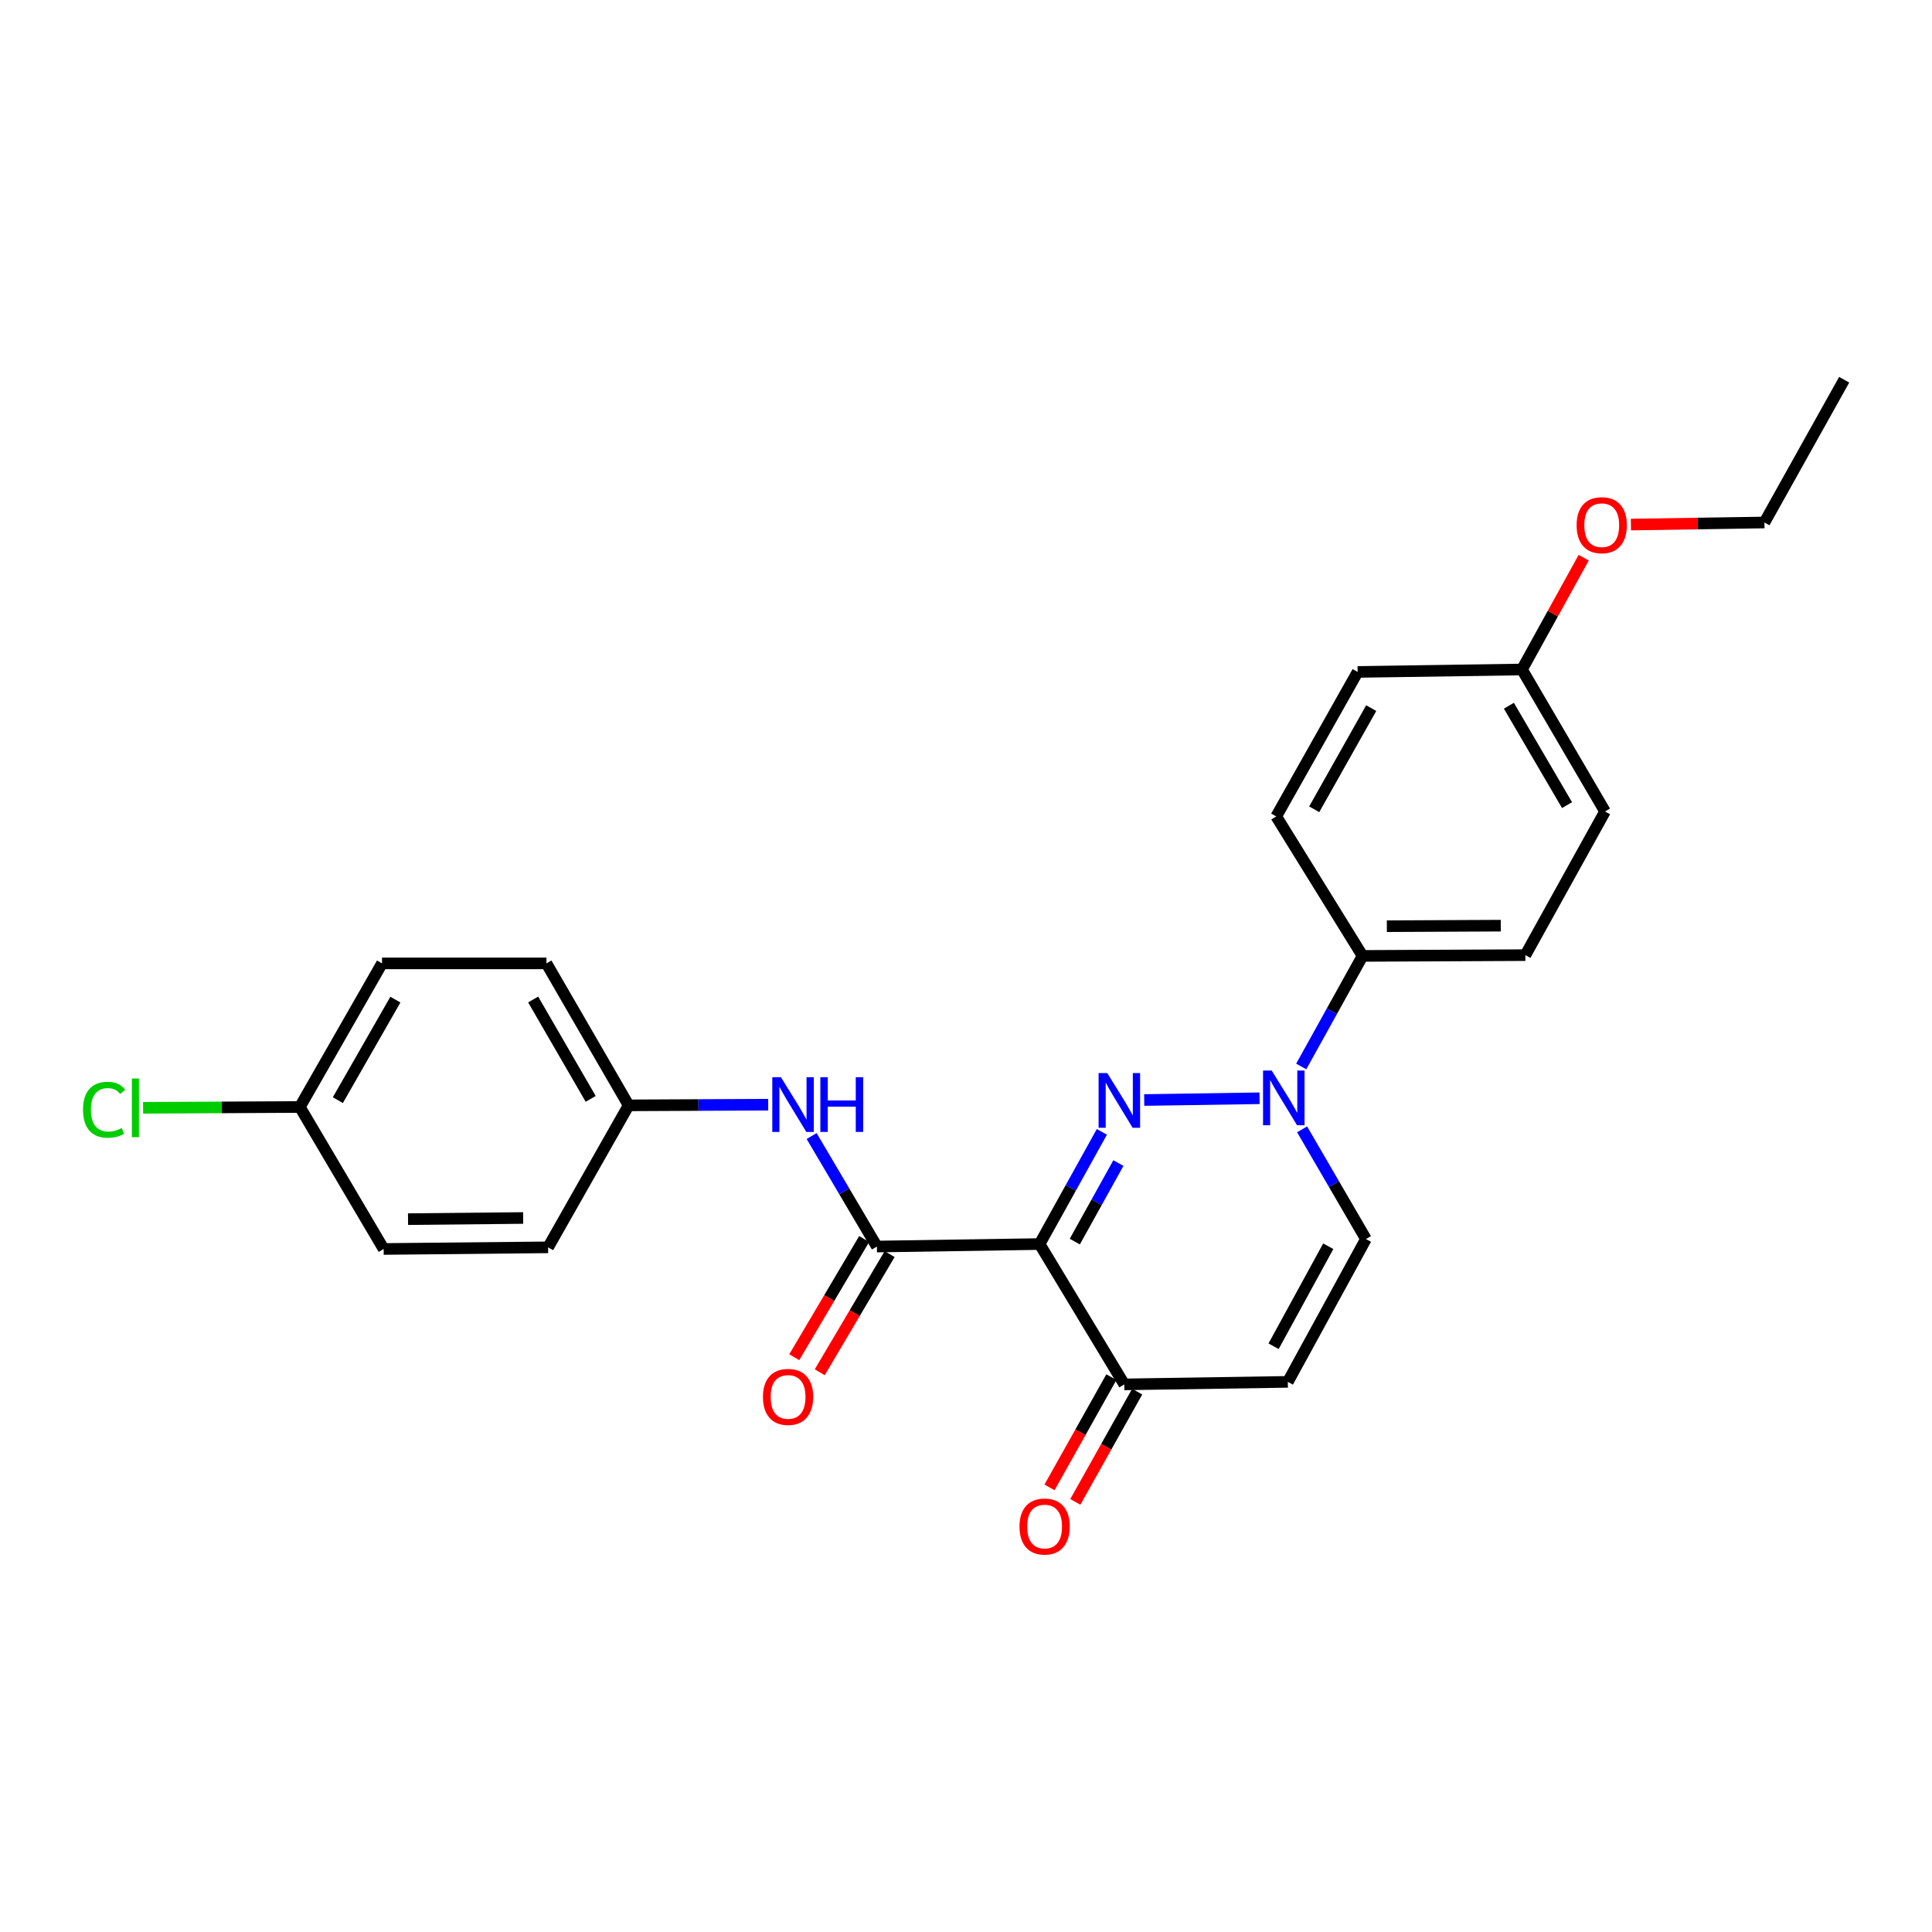 <?xml version='1.0' encoding='iso-8859-1'?>
<svg version='1.1' baseProfile='full'
              xmlns='http://www.w3.org/2000/svg'
                      xmlns:rdkit='http://www.rdkit.org/xml'
                      xmlns:xlink='http://www.w3.org/1999/xlink'
                  xml:space='preserve'
width='1000px' height='1000px' viewBox='0 0 1000 1000'>
<!-- END OF HEADER -->
<rect style='opacity:1.0;fill:#FFFFFF;stroke:none' width='1000' height='1000' x='0' y='0'> </rect>
<path class='bond-0' d='M 570.33,585.85 L 554.212,614.884' style='fill:none;fill-rule:evenodd;stroke:#0000FF;stroke-width:6px;stroke-linecap:butt;stroke-linejoin:miter;stroke-opacity:1' />
<path class='bond-0' d='M 554.212,614.884 L 538.093,643.918' style='fill:none;fill-rule:evenodd;stroke:#000000;stroke-width:6px;stroke-linecap:butt;stroke-linejoin:miter;stroke-opacity:1' />
<path class='bond-0' d='M 578.886,601.995 L 567.603,622.319' style='fill:none;fill-rule:evenodd;stroke:#0000FF;stroke-width:6px;stroke-linecap:butt;stroke-linejoin:miter;stroke-opacity:1' />
<path class='bond-0' d='M 567.603,622.319 L 556.32,642.643' style='fill:none;fill-rule:evenodd;stroke:#000000;stroke-width:6px;stroke-linecap:butt;stroke-linejoin:miter;stroke-opacity:1' />
<path class='bond-1' d='M 592.24,569.369 L 651.943,568.462' style='fill:none;fill-rule:evenodd;stroke:#0000FF;stroke-width:6px;stroke-linecap:butt;stroke-linejoin:miter;stroke-opacity:1' />
<path class='bond-2' d='M 538.093,643.918 L 453.877,645.212' style='fill:none;fill-rule:evenodd;stroke:#000000;stroke-width:6px;stroke-linecap:butt;stroke-linejoin:miter;stroke-opacity:1' />
<path class='bond-3' d='M 538.093,643.918 L 581.924,716.554' style='fill:none;fill-rule:evenodd;stroke:#000000;stroke-width:6px;stroke-linecap:butt;stroke-linejoin:miter;stroke-opacity:1' />
<path class='bond-5' d='M 673.963,584.544 L 690.487,612.929' style='fill:none;fill-rule:evenodd;stroke:#0000FF;stroke-width:6px;stroke-linecap:butt;stroke-linejoin:miter;stroke-opacity:1' />
<path class='bond-5' d='M 690.487,612.929 L 707.011,641.315' style='fill:none;fill-rule:evenodd;stroke:#000000;stroke-width:6px;stroke-linecap:butt;stroke-linejoin:miter;stroke-opacity:1' />
<path class='bond-7' d='M 673.512,552.01 L 689.389,523.393' style='fill:none;fill-rule:evenodd;stroke:#0000FF;stroke-width:6px;stroke-linecap:butt;stroke-linejoin:miter;stroke-opacity:1' />
<path class='bond-7' d='M 689.389,523.393 L 705.266,494.776' style='fill:none;fill-rule:evenodd;stroke:#000000;stroke-width:6px;stroke-linecap:butt;stroke-linejoin:miter;stroke-opacity:1' />
<path class='bond-6' d='M 453.877,645.212 L 436.989,616.616' style='fill:none;fill-rule:evenodd;stroke:#000000;stroke-width:6px;stroke-linecap:butt;stroke-linejoin:miter;stroke-opacity:1' />
<path class='bond-6' d='M 436.989,616.616 L 420.102,588.019' style='fill:none;fill-rule:evenodd;stroke:#0000FF;stroke-width:6px;stroke-linecap:butt;stroke-linejoin:miter;stroke-opacity:1' />
<path class='bond-8' d='M 447.285,641.314 L 429.198,671.899' style='fill:none;fill-rule:evenodd;stroke:#000000;stroke-width:6px;stroke-linecap:butt;stroke-linejoin:miter;stroke-opacity:1' />
<path class='bond-8' d='M 429.198,671.899 L 411.112,702.485' style='fill:none;fill-rule:evenodd;stroke:#FF0000;stroke-width:6px;stroke-linecap:butt;stroke-linejoin:miter;stroke-opacity:1' />
<path class='bond-8' d='M 460.469,649.11 L 442.383,679.695' style='fill:none;fill-rule:evenodd;stroke:#000000;stroke-width:6px;stroke-linecap:butt;stroke-linejoin:miter;stroke-opacity:1' />
<path class='bond-8' d='M 442.383,679.695 L 424.296,710.281' style='fill:none;fill-rule:evenodd;stroke:#FF0000;stroke-width:6px;stroke-linecap:butt;stroke-linejoin:miter;stroke-opacity:1' />
<path class='bond-9' d='M 575.245,712.806 L 559.236,741.34' style='fill:none;fill-rule:evenodd;stroke:#000000;stroke-width:6px;stroke-linecap:butt;stroke-linejoin:miter;stroke-opacity:1' />
<path class='bond-9' d='M 559.236,741.34 L 543.226,769.874' style='fill:none;fill-rule:evenodd;stroke:#FF0000;stroke-width:6px;stroke-linecap:butt;stroke-linejoin:miter;stroke-opacity:1' />
<path class='bond-9' d='M 588.603,720.301 L 572.594,748.835' style='fill:none;fill-rule:evenodd;stroke:#000000;stroke-width:6px;stroke-linecap:butt;stroke-linejoin:miter;stroke-opacity:1' />
<path class='bond-9' d='M 572.594,748.835 L 556.584,777.369' style='fill:none;fill-rule:evenodd;stroke:#FF0000;stroke-width:6px;stroke-linecap:butt;stroke-linejoin:miter;stroke-opacity:1' />
<path class='bond-25' d='M 581.924,716.554 L 666.583,715.252' style='fill:none;fill-rule:evenodd;stroke:#000000;stroke-width:6px;stroke-linecap:butt;stroke-linejoin:miter;stroke-opacity:1' />
<path class='bond-4' d='M 666.583,715.252 L 707.011,641.315' style='fill:none;fill-rule:evenodd;stroke:#000000;stroke-width:6px;stroke-linecap:butt;stroke-linejoin:miter;stroke-opacity:1' />
<path class='bond-4' d='M 659.208,696.813 L 687.508,645.057' style='fill:none;fill-rule:evenodd;stroke:#000000;stroke-width:6px;stroke-linecap:butt;stroke-linejoin:miter;stroke-opacity:1' />
<path class='bond-12' d='M 397.612,571.786 L 361.495,571.956' style='fill:none;fill-rule:evenodd;stroke:#0000FF;stroke-width:6px;stroke-linecap:butt;stroke-linejoin:miter;stroke-opacity:1' />
<path class='bond-12' d='M 361.495,571.956 L 325.378,572.126' style='fill:none;fill-rule:evenodd;stroke:#000000;stroke-width:6px;stroke-linecap:butt;stroke-linejoin:miter;stroke-opacity:1' />
<path class='bond-10' d='M 705.266,494.776 L 789.525,494.376' style='fill:none;fill-rule:evenodd;stroke:#000000;stroke-width:6px;stroke-linecap:butt;stroke-linejoin:miter;stroke-opacity:1' />
<path class='bond-10' d='M 717.832,479.4 L 776.814,479.12' style='fill:none;fill-rule:evenodd;stroke:#000000;stroke-width:6px;stroke-linecap:butt;stroke-linejoin:miter;stroke-opacity:1' />
<path class='bond-11' d='M 705.266,494.776 L 660.576,422.584' style='fill:none;fill-rule:evenodd;stroke:#000000;stroke-width:6px;stroke-linecap:butt;stroke-linejoin:miter;stroke-opacity:1' />
<path class='bond-16' d='M 789.525,494.376 L 830.761,420.022' style='fill:none;fill-rule:evenodd;stroke:#000000;stroke-width:6px;stroke-linecap:butt;stroke-linejoin:miter;stroke-opacity:1' />
<path class='bond-15' d='M 660.576,422.584 L 702.713,347.787' style='fill:none;fill-rule:evenodd;stroke:#000000;stroke-width:6px;stroke-linecap:butt;stroke-linejoin:miter;stroke-opacity:1' />
<path class='bond-15' d='M 680.241,418.882 L 709.737,366.525' style='fill:none;fill-rule:evenodd;stroke:#000000;stroke-width:6px;stroke-linecap:butt;stroke-linejoin:miter;stroke-opacity:1' />
<path class='bond-18' d='M 325.378,572.126 L 283.7,645.62' style='fill:none;fill-rule:evenodd;stroke:#000000;stroke-width:6px;stroke-linecap:butt;stroke-linejoin:miter;stroke-opacity:1' />
<path class='bond-19' d='M 325.378,572.126 L 282.84,498.648' style='fill:none;fill-rule:evenodd;stroke:#000000;stroke-width:6px;stroke-linecap:butt;stroke-linejoin:miter;stroke-opacity:1' />
<path class='bond-19' d='M 305.742,568.778 L 275.965,517.344' style='fill:none;fill-rule:evenodd;stroke:#000000;stroke-width:6px;stroke-linecap:butt;stroke-linejoin:miter;stroke-opacity:1' />
<path class='bond-13' d='M 155.201,572.977 L 197.739,498.648' style='fill:none;fill-rule:evenodd;stroke:#000000;stroke-width:6px;stroke-linecap:butt;stroke-linejoin:miter;stroke-opacity:1' />
<path class='bond-13' d='M 174.876,569.435 L 204.652,517.405' style='fill:none;fill-rule:evenodd;stroke:#000000;stroke-width:6px;stroke-linecap:butt;stroke-linejoin:miter;stroke-opacity:1' />
<path class='bond-17' d='M 155.201,572.977 L 114.63,573.187' style='fill:none;fill-rule:evenodd;stroke:#000000;stroke-width:6px;stroke-linecap:butt;stroke-linejoin:miter;stroke-opacity:1' />
<path class='bond-17' d='M 114.63,573.187 L 74.059,573.398' style='fill:none;fill-rule:evenodd;stroke:#00CC00;stroke-width:6px;stroke-linecap:butt;stroke-linejoin:miter;stroke-opacity:1' />
<path class='bond-27' d='M 155.201,572.977 L 198.581,646.471' style='fill:none;fill-rule:evenodd;stroke:#000000;stroke-width:6px;stroke-linecap:butt;stroke-linejoin:miter;stroke-opacity:1' />
<path class='bond-14' d='M 787.772,346.528 L 702.713,347.787' style='fill:none;fill-rule:evenodd;stroke:#000000;stroke-width:6px;stroke-linecap:butt;stroke-linejoin:miter;stroke-opacity:1' />
<path class='bond-22' d='M 787.772,346.528 L 803.748,317.59' style='fill:none;fill-rule:evenodd;stroke:#000000;stroke-width:6px;stroke-linecap:butt;stroke-linejoin:miter;stroke-opacity:1' />
<path class='bond-22' d='M 803.748,317.59 L 819.723,288.652' style='fill:none;fill-rule:evenodd;stroke:#FF0000;stroke-width:6px;stroke-linecap:butt;stroke-linejoin:miter;stroke-opacity:1' />
<path class='bond-26' d='M 787.772,346.528 L 830.761,420.022' style='fill:none;fill-rule:evenodd;stroke:#000000;stroke-width:6px;stroke-linecap:butt;stroke-linejoin:miter;stroke-opacity:1' />
<path class='bond-26' d='M 780.999,365.285 L 811.092,416.731' style='fill:none;fill-rule:evenodd;stroke:#000000;stroke-width:6px;stroke-linecap:butt;stroke-linejoin:miter;stroke-opacity:1' />
<path class='bond-21' d='M 283.7,645.62 L 198.581,646.471' style='fill:none;fill-rule:evenodd;stroke:#000000;stroke-width:6px;stroke-linecap:butt;stroke-linejoin:miter;stroke-opacity:1' />
<path class='bond-21' d='M 270.779,630.432 L 211.196,631.028' style='fill:none;fill-rule:evenodd;stroke:#000000;stroke-width:6px;stroke-linecap:butt;stroke-linejoin:miter;stroke-opacity:1' />
<path class='bond-20' d='M 282.84,498.648 L 197.739,498.648' style='fill:none;fill-rule:evenodd;stroke:#000000;stroke-width:6px;stroke-linecap:butt;stroke-linejoin:miter;stroke-opacity:1' />
<path class='bond-23' d='M 844.156,271.52 L 878.712,270.979' style='fill:none;fill-rule:evenodd;stroke:#FF0000;stroke-width:6px;stroke-linecap:butt;stroke-linejoin:miter;stroke-opacity:1' />
<path class='bond-23' d='M 878.712,270.979 L 913.267,270.438' style='fill:none;fill-rule:evenodd;stroke:#000000;stroke-width:6px;stroke-linecap:butt;stroke-linejoin:miter;stroke-opacity:1' />
<path class='bond-24' d='M 913.267,270.438 L 954.545,196.543' style='fill:none;fill-rule:evenodd;stroke:#000000;stroke-width:6px;stroke-linecap:butt;stroke-linejoin:miter;stroke-opacity:1' />
<path  class='atom-0' d='M 573.112 555.404
L 582.392 570.404
Q 583.312 571.884, 584.792 574.564
Q 586.272 577.244, 586.352 577.404
L 586.352 555.404
L 590.112 555.404
L 590.112 583.724
L 586.232 583.724
L 576.272 567.324
Q 575.112 565.404, 573.872 563.204
Q 572.672 561.004, 572.312 560.324
L 572.312 583.724
L 568.632 583.724
L 568.632 555.404
L 573.112 555.404
' fill='#0000FF'/>
<path  class='atom-2' d='M 658.23 554.111
L 667.51 569.111
Q 668.43 570.591, 669.91 573.271
Q 671.39 575.951, 671.47 576.111
L 671.47 554.111
L 675.23 554.111
L 675.23 582.431
L 671.35 582.431
L 661.39 566.031
Q 660.23 564.111, 658.99 561.911
Q 657.79 559.711, 657.43 559.031
L 657.43 582.431
L 653.75 582.431
L 653.75 554.111
L 658.23 554.111
' fill='#0000FF'/>
<path  class='atom-7' d='M 404.219 557.566
L 413.499 572.566
Q 414.419 574.046, 415.899 576.726
Q 417.379 579.406, 417.459 579.566
L 417.459 557.566
L 421.219 557.566
L 421.219 585.886
L 417.339 585.886
L 407.379 569.486
Q 406.219 567.566, 404.979 565.366
Q 403.779 563.166, 403.419 562.486
L 403.419 585.886
L 399.739 585.886
L 399.739 557.566
L 404.219 557.566
' fill='#0000FF'/>
<path  class='atom-7' d='M 424.619 557.566
L 428.459 557.566
L 428.459 569.606
L 442.939 569.606
L 442.939 557.566
L 446.779 557.566
L 446.779 585.886
L 442.939 585.886
L 442.939 572.806
L 428.459 572.806
L 428.459 585.886
L 424.619 585.886
L 424.619 557.566
' fill='#0000FF'/>
<path  class='atom-9' d='M 394.901 723.041
Q 394.901 716.241, 398.261 712.441
Q 401.621 708.641, 407.901 708.641
Q 414.181 708.641, 417.541 712.441
Q 420.901 716.241, 420.901 723.041
Q 420.901 729.921, 417.501 733.841
Q 414.101 737.721, 407.901 737.721
Q 401.661 737.721, 398.261 733.841
Q 394.901 729.961, 394.901 723.041
M 407.901 734.521
Q 412.221 734.521, 414.541 731.641
Q 416.901 728.721, 416.901 723.041
Q 416.901 717.481, 414.541 714.681
Q 412.221 711.841, 407.901 711.841
Q 403.581 711.841, 401.221 714.641
Q 398.901 717.441, 398.901 723.041
Q 398.901 728.761, 401.221 731.641
Q 403.581 734.521, 407.901 734.521
' fill='#FF0000'/>
<path  class='atom-10' d='M 527.688 790.128
Q 527.688 783.328, 531.048 779.528
Q 534.408 775.728, 540.688 775.728
Q 546.968 775.728, 550.328 779.528
Q 553.688 783.328, 553.688 790.128
Q 553.688 797.008, 550.288 800.928
Q 546.888 804.808, 540.688 804.808
Q 534.448 804.808, 531.048 800.928
Q 527.688 797.048, 527.688 790.128
M 540.688 801.608
Q 545.008 801.608, 547.328 798.728
Q 549.688 795.808, 549.688 790.128
Q 549.688 784.568, 547.328 781.768
Q 545.008 778.928, 540.688 778.928
Q 536.368 778.928, 534.008 781.728
Q 531.688 784.528, 531.688 790.128
Q 531.688 795.848, 534.008 798.728
Q 536.368 801.608, 540.688 801.608
' fill='#FF0000'/>
<path  class='atom-18' d='M 42.971 574.399
Q 42.971 567.359, 46.251 563.679
Q 49.571 559.959, 55.851 559.959
Q 61.691 559.959, 64.811 564.079
L 62.171 566.239
Q 59.891 563.239, 55.851 563.239
Q 51.571 563.239, 49.291 566.119
Q 47.051 568.959, 47.051 574.399
Q 47.051 579.999, 49.371 582.879
Q 51.731 585.759, 56.291 585.759
Q 59.411 585.759, 63.051 583.879
L 64.171 586.879
Q 62.691 587.839, 60.451 588.399
Q 58.211 588.959, 55.731 588.959
Q 49.571 588.959, 46.251 585.199
Q 42.971 581.439, 42.971 574.399
' fill='#00CC00'/>
<path  class='atom-18' d='M 68.251 558.239
L 71.931 558.239
L 71.931 588.599
L 68.251 588.599
L 68.251 558.239
' fill='#00CC00'/>
<path  class='atom-23' d='M 816.051 271.837
Q 816.051 265.037, 819.411 261.237
Q 822.771 257.437, 829.051 257.437
Q 835.331 257.437, 838.691 261.237
Q 842.051 265.037, 842.051 271.837
Q 842.051 278.717, 838.651 282.637
Q 835.251 286.517, 829.051 286.517
Q 822.811 286.517, 819.411 282.637
Q 816.051 278.757, 816.051 271.837
M 829.051 283.317
Q 833.371 283.317, 835.691 280.437
Q 838.051 277.517, 838.051 271.837
Q 838.051 266.277, 835.691 263.477
Q 833.371 260.637, 829.051 260.637
Q 824.731 260.637, 822.371 263.437
Q 820.051 266.237, 820.051 271.837
Q 820.051 277.557, 822.371 280.437
Q 824.731 283.317, 829.051 283.317
' fill='#FF0000'/>
</svg>
